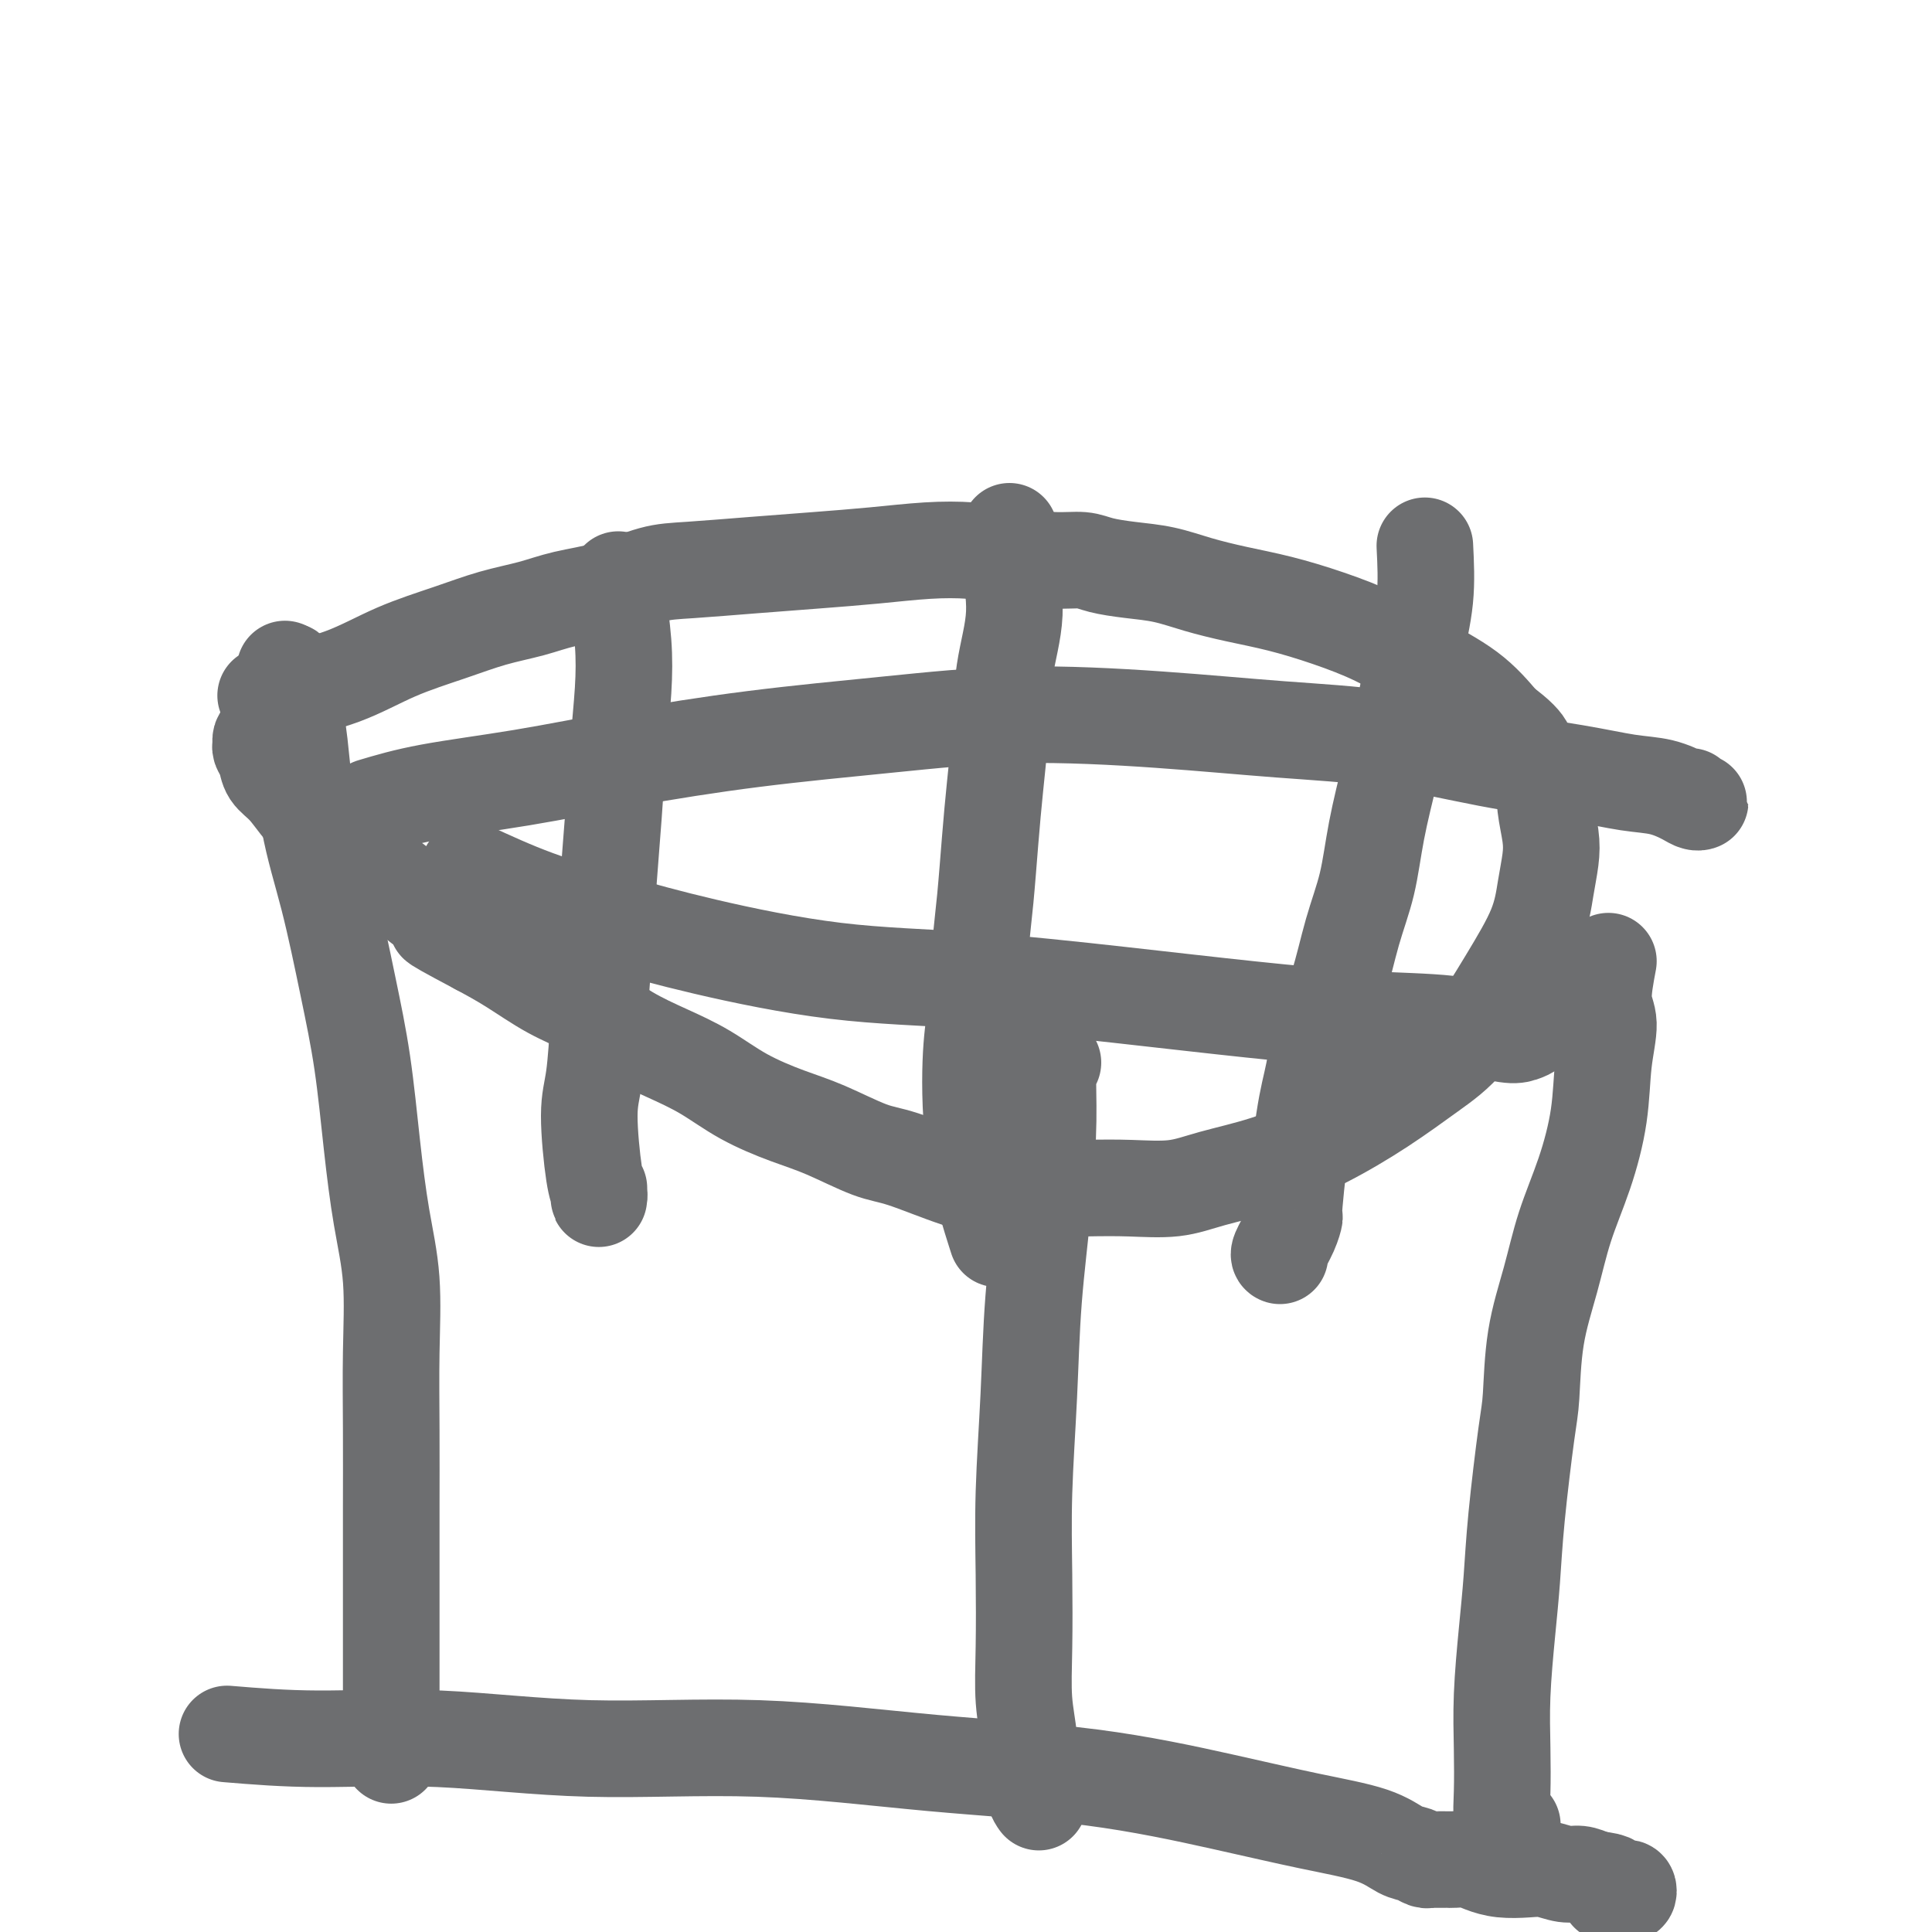 <svg viewBox='0 0 400 400' version='1.1' xmlns='http://www.w3.org/2000/svg' xmlns:xlink='http://www.w3.org/1999/xlink'><g fill='none' stroke='#6D6E70' stroke-width='20' stroke-linecap='round' stroke-linejoin='round'><path d='M55,144c1.128,-0.208 2.255,-0.415 5,-1c2.745,-0.585 7.107,-1.546 11,-3c3.893,-1.454 7.318,-3.401 11,-5c3.682,-1.599 7.622,-2.850 11,-4c3.378,-1.150 6.194,-2.200 9,-3c2.806,-0.800 5.601,-1.352 8,-2c2.399,-0.648 4.401,-1.392 7,-2c2.599,-0.608 5.796,-1.080 9,-2c3.204,-0.920 6.414,-2.288 9,-3c2.586,-0.712 4.548,-0.769 8,-1c3.452,-0.231 8.395,-0.637 13,-1c4.605,-0.363 8.871,-0.683 13,-1c4.129,-0.317 8.122,-0.631 12,-1c3.878,-0.369 7.640,-0.793 11,-1c3.360,-0.207 6.319,-0.196 9,0c2.681,0.196 5.086,0.578 8,1c2.914,0.422 6.339,0.886 9,1c2.661,0.114 4.558,-0.121 6,0c1.442,0.121 2.430,0.599 4,1c1.570,0.401 3.721,0.726 6,1c2.279,0.274 4.685,0.499 7,1c2.315,0.501 4.539,1.280 7,2c2.461,0.720 5.161,1.380 8,2c2.839,0.620 5.819,1.199 9,2c3.181,0.801 6.565,1.825 10,3c3.435,1.175 6.921,2.500 10,4c3.079,1.500 5.752,3.173 9,5c3.248,1.827 7.071,3.808 10,6c2.929,2.192 4.965,4.596 7,7'/><path d='M311,150c6.532,4.745 4.861,5.608 5,7c0.139,1.392 2.087,3.314 3,5c0.913,1.686 0.791,3.135 1,5c0.209,1.865 0.747,4.145 1,6c0.253,1.855 0.219,3.286 0,5c-0.219,1.714 -0.624,3.713 -1,6c-0.376,2.287 -0.724,4.864 -2,8c-1.276,3.136 -3.480,6.830 -6,11c-2.520,4.170 -5.355,8.815 -8,12c-2.645,3.185 -5.101,4.912 -8,7c-2.899,2.088 -6.242,4.539 -10,7c-3.758,2.461 -7.930,4.933 -12,7c-4.070,2.067 -8.036,3.731 -12,5c-3.964,1.269 -7.926,2.145 -11,3c-3.074,0.855 -5.261,1.689 -8,2c-2.739,0.311 -6.031,0.097 -9,0c-2.969,-0.097 -5.616,-0.079 -10,0c-4.384,0.079 -10.505,0.219 -15,0c-4.495,-0.219 -7.363,-0.795 -11,-2c-3.637,-1.205 -8.042,-3.038 -11,-4c-2.958,-0.962 -4.469,-1.054 -7,-2c-2.531,-0.946 -6.082,-2.745 -9,-4c-2.918,-1.255 -5.205,-1.965 -8,-3c-2.795,-1.035 -6.100,-2.395 -9,-4c-2.900,-1.605 -5.396,-3.457 -8,-5c-2.604,-1.543 -5.317,-2.779 -8,-4c-2.683,-1.221 -5.335,-2.427 -8,-4c-2.665,-1.573 -5.343,-3.515 -8,-5c-2.657,-1.485 -5.292,-2.515 -8,-4c-2.708,-1.485 -5.488,-3.424 -8,-5c-2.512,-1.576 -4.756,-2.788 -7,-4'/><path d='M99,196c-13.664,-7.229 -7.325,-4.301 -6,-4c1.325,0.301 -2.364,-2.025 -5,-4c-2.636,-1.975 -4.217,-3.600 -6,-5c-1.783,-1.400 -3.767,-2.576 -6,-4c-2.233,-1.424 -4.717,-3.095 -7,-5c-2.283,-1.905 -4.367,-4.044 -6,-6c-1.633,-1.956 -2.816,-3.728 -4,-5c-1.184,-1.272 -2.370,-2.042 -3,-3c-0.630,-0.958 -0.703,-2.102 -1,-3c-0.297,-0.898 -0.819,-1.550 -1,-2c-0.181,-0.450 -0.021,-0.698 0,-1c0.021,-0.302 -0.097,-0.659 0,-1c0.097,-0.341 0.408,-0.668 1,-1c0.592,-0.332 1.465,-0.669 2,-1c0.535,-0.331 0.732,-0.656 1,-1c0.268,-0.344 0.608,-0.708 1,-1c0.392,-0.292 0.837,-0.512 1,-1c0.163,-0.488 0.044,-1.244 0,-2c-0.044,-0.756 -0.012,-1.513 0,-2c0.012,-0.487 0.003,-0.704 0,-1c-0.003,-0.296 -0.000,-0.672 0,-1c0.000,-0.328 -0.003,-0.610 0,-1c0.003,-0.390 0.011,-0.888 0,-1c-0.011,-0.112 -0.041,0.162 0,0c0.041,-0.162 0.155,-0.761 0,-1c-0.155,-0.239 -0.577,-0.120 -1,0'/><path d='M59,139c-0.005,-1.317 -0.016,0.390 0,1c0.016,0.610 0.060,0.125 0,0c-0.060,-0.125 -0.224,0.112 0,1c0.224,0.888 0.835,2.426 1,3c0.165,0.574 -0.116,0.184 0,1c0.116,0.816 0.628,2.837 1,4c0.372,1.163 0.603,1.467 1,5c0.397,3.533 0.960,10.293 2,16c1.040,5.707 2.557,10.359 4,16c1.443,5.641 2.811,12.269 4,18c1.189,5.731 2.199,10.563 3,16c0.801,5.437 1.391,11.479 2,17c0.609,5.521 1.235,10.523 2,15c0.765,4.477 1.669,8.430 2,13c0.331,4.570 0.089,9.755 0,15c-0.089,5.245 -0.024,10.548 0,16c0.024,5.452 0.006,11.052 0,16c-0.006,4.948 -0.002,9.245 0,13c0.002,3.755 0.000,6.970 0,10c-0.000,3.030 -0.000,5.875 0,8c0.000,2.125 0.000,3.529 0,5c-0.000,1.471 -0.000,3.008 0,4c0.000,0.992 0.000,1.440 0,3c-0.000,1.560 -0.000,4.233 0,5c0.000,0.767 0.000,-0.370 0,0c-0.000,0.370 -0.000,2.249 0,3c0.000,0.751 0.000,0.376 0,0'/><path d='M218,220c-0.438,0.636 -0.877,1.272 -1,3c-0.123,1.728 0.068,4.548 0,9c-0.068,4.452 -0.397,10.536 -1,17c-0.603,6.464 -1.482,13.309 -2,20c-0.518,6.691 -0.676,13.228 -1,20c-0.324,6.772 -0.815,13.780 -1,20c-0.185,6.220 -0.064,11.653 0,17c0.064,5.347 0.073,10.609 0,15c-0.073,4.391 -0.226,7.912 0,11c0.226,3.088 0.831,5.742 1,8c0.169,2.258 -0.099,4.121 0,6c0.099,1.879 0.565,3.775 1,5c0.435,1.225 0.839,1.779 1,2c0.161,0.221 0.081,0.111 0,0'/><path d='M333,199c-0.563,2.989 -1.125,5.979 -1,8c0.125,2.021 0.939,3.075 1,5c0.061,1.925 -0.629,4.723 -1,8c-0.371,3.277 -0.421,7.034 -1,11c-0.579,3.966 -1.685,8.140 -3,12c-1.315,3.860 -2.838,7.407 -4,11c-1.162,3.593 -1.964,7.233 -3,11c-1.036,3.767 -2.305,7.662 -3,12c-0.695,4.338 -0.816,9.119 -1,12c-0.184,2.881 -0.431,3.862 -1,8c-0.569,4.138 -1.459,11.432 -2,17c-0.541,5.568 -0.733,9.408 -1,13c-0.267,3.592 -0.608,6.935 -1,11c-0.392,4.065 -0.833,8.854 -1,13c-0.167,4.146 -0.059,7.651 0,11c0.059,3.349 0.068,6.543 0,9c-0.068,2.457 -0.215,4.177 0,6c0.215,1.823 0.790,3.750 1,5c0.210,1.250 0.055,1.822 0,2c-0.055,0.178 -0.011,-0.037 0,0c0.011,0.037 -0.011,0.325 0,0c0.011,-0.325 0.054,-1.262 0,-2c-0.054,-0.738 -0.207,-1.276 0,-2c0.207,-0.724 0.773,-1.636 1,-2c0.227,-0.364 0.113,-0.182 0,0'/><path d='M77,167c3.425,-1.022 6.850,-2.045 12,-3c5.150,-0.955 12.024,-1.844 19,-3c6.976,-1.156 14.055,-2.581 22,-4c7.945,-1.419 16.757,-2.833 26,-4c9.243,-1.167 18.916,-2.088 28,-3c9.084,-0.912 17.579,-1.815 27,-2c9.421,-0.185 19.769,0.348 29,1c9.231,0.652 17.345,1.421 25,2c7.655,0.579 14.850,0.966 22,2c7.150,1.034 14.255,2.714 21,4c6.745,1.286 13.130,2.177 18,3c4.870,0.823 8.223,1.579 11,2c2.777,0.421 4.976,0.506 7,1c2.024,0.494 3.873,1.397 5,2c1.127,0.603 1.531,0.908 2,1c0.469,0.092 1.002,-0.027 1,0c-0.002,0.027 -0.539,0.200 -1,0c-0.461,-0.200 -0.846,-0.771 -1,-1c-0.154,-0.229 -0.077,-0.114 0,0'/><path d='M97,180c4.508,2.084 9.017,4.167 14,6c4.983,1.833 10.441,3.414 16,5c5.559,1.586 11.220,3.177 19,5c7.780,1.823 17.678,3.879 27,5c9.322,1.121 18.067,1.307 28,2c9.933,0.693 21.052,1.892 31,3c9.948,1.108 18.724,2.126 27,3c8.276,0.874 16.053,1.604 23,2c6.947,0.396 13.063,0.457 18,1c4.937,0.543 8.693,1.568 11,2c2.307,0.432 3.165,0.271 4,0c0.835,-0.271 1.647,-0.651 2,-1c0.353,-0.349 0.249,-0.668 0,-1c-0.249,-0.332 -0.641,-0.677 -1,-1c-0.359,-0.323 -0.685,-0.622 -1,-1c-0.315,-0.378 -0.621,-0.833 -1,-1c-0.379,-0.167 -0.833,-0.045 -1,0c-0.167,0.045 -0.048,0.013 0,0c0.048,-0.013 0.024,-0.006 0,0'/><path d='M209,110c-0.168,1.568 -0.335,3.135 0,6c0.335,2.865 1.173,7.026 1,11c-0.173,3.974 -1.356,7.761 -2,12c-0.644,4.239 -0.750,8.930 -1,13c-0.250,4.070 -0.644,7.517 -1,11c-0.356,3.483 -0.673,7.001 -1,11c-0.327,3.999 -0.662,8.479 -1,12c-0.338,3.521 -0.678,6.084 -1,10c-0.322,3.916 -0.625,9.185 -1,13c-0.375,3.815 -0.822,6.177 -1,11c-0.178,4.823 -0.086,12.106 1,19c1.086,6.894 3.168,13.398 4,16c0.832,2.602 0.416,1.301 0,0'/><path d='M295,113c0.184,3.655 0.369,7.309 0,11c-0.369,3.691 -1.291,7.418 -2,11c-0.709,3.582 -1.204,7.019 -2,11c-0.796,3.981 -1.893,8.506 -3,13c-1.107,4.494 -2.226,8.955 -3,13c-0.774,4.045 -1.205,7.672 -2,11c-0.795,3.328 -1.956,6.355 -3,10c-1.044,3.645 -1.972,7.906 -3,11c-1.028,3.094 -2.156,5.019 -3,8c-0.844,2.981 -1.405,7.016 -2,10c-0.595,2.984 -1.225,4.915 -2,10c-0.775,5.085 -1.696,13.324 -2,17c-0.304,3.676 0.010,2.789 0,3c-0.010,0.211 -0.343,1.521 -1,3c-0.657,1.479 -1.638,3.129 -2,4c-0.362,0.871 -0.103,0.963 0,1c0.103,0.037 0.052,0.018 0,0'/><path d='M128,120c-0.107,0.902 -0.214,1.804 0,4c0.214,2.196 0.748,5.686 1,9c0.252,3.314 0.222,6.453 0,10c-0.222,3.547 -0.637,7.503 -1,12c-0.363,4.497 -0.674,9.535 -1,14c-0.326,4.465 -0.666,8.357 -1,13c-0.334,4.643 -0.661,10.038 -1,15c-0.339,4.962 -0.690,9.490 -1,14c-0.310,4.510 -0.581,9.002 -1,12c-0.419,2.998 -0.988,4.503 -1,8c-0.012,3.497 0.533,8.985 1,12c0.467,3.015 0.857,3.555 1,4c0.143,0.445 0.038,0.795 0,1c-0.038,0.205 -0.010,0.265 0,0c0.010,-0.265 0.003,-0.854 0,-1c-0.003,-0.146 -0.001,0.153 0,0c0.001,-0.153 0.000,-0.758 0,-1c-0.000,-0.242 -0.000,-0.121 0,0'/><path d='M47,359c5.918,0.489 11.836,0.978 19,1c7.164,0.022 15.574,-0.421 25,0c9.426,0.421 19.868,1.708 31,2c11.132,0.292 22.953,-0.410 35,0c12.047,0.410 24.318,1.933 36,3c11.682,1.067 22.775,1.680 33,3c10.225,1.320 19.583,3.348 27,5c7.417,1.652 12.894,2.930 18,4c5.106,1.070 9.841,1.933 13,3c3.159,1.067 4.740,2.338 6,3c1.260,0.662 2.197,0.713 3,1c0.803,0.287 1.472,0.809 2,1c0.528,0.191 0.915,0.051 1,0c0.085,-0.051 -0.131,-0.014 0,0c0.131,0.014 0.611,0.004 1,0c0.389,-0.004 0.688,-0.002 1,0c0.312,0.002 0.638,0.003 1,0c0.362,-0.003 0.759,-0.011 1,0c0.241,0.011 0.325,0.042 1,0c0.675,-0.042 1.940,-0.156 3,0c1.060,0.156 1.915,0.582 3,1c1.085,0.418 2.401,0.829 4,1c1.599,0.171 3.481,0.101 5,0c1.519,-0.101 2.675,-0.233 4,0c1.325,0.233 2.818,0.832 4,1c1.182,0.168 2.052,-0.095 3,0c0.948,0.095 1.974,0.547 3,1'/><path d='M330,389c5.620,0.786 2.669,0.750 2,1c-0.669,0.250 0.942,0.785 2,1c1.058,0.215 1.562,0.110 2,0c0.438,-0.110 0.808,-0.226 1,0c0.192,0.226 0.205,0.793 0,1c-0.205,0.207 -0.630,0.056 -1,0c-0.370,-0.056 -0.687,-0.015 -1,0c-0.313,0.015 -0.623,0.004 -1,0c-0.377,-0.004 -0.822,-0.001 -1,0c-0.178,0.001 -0.089,0.001 0,0'/></g>
</svg>